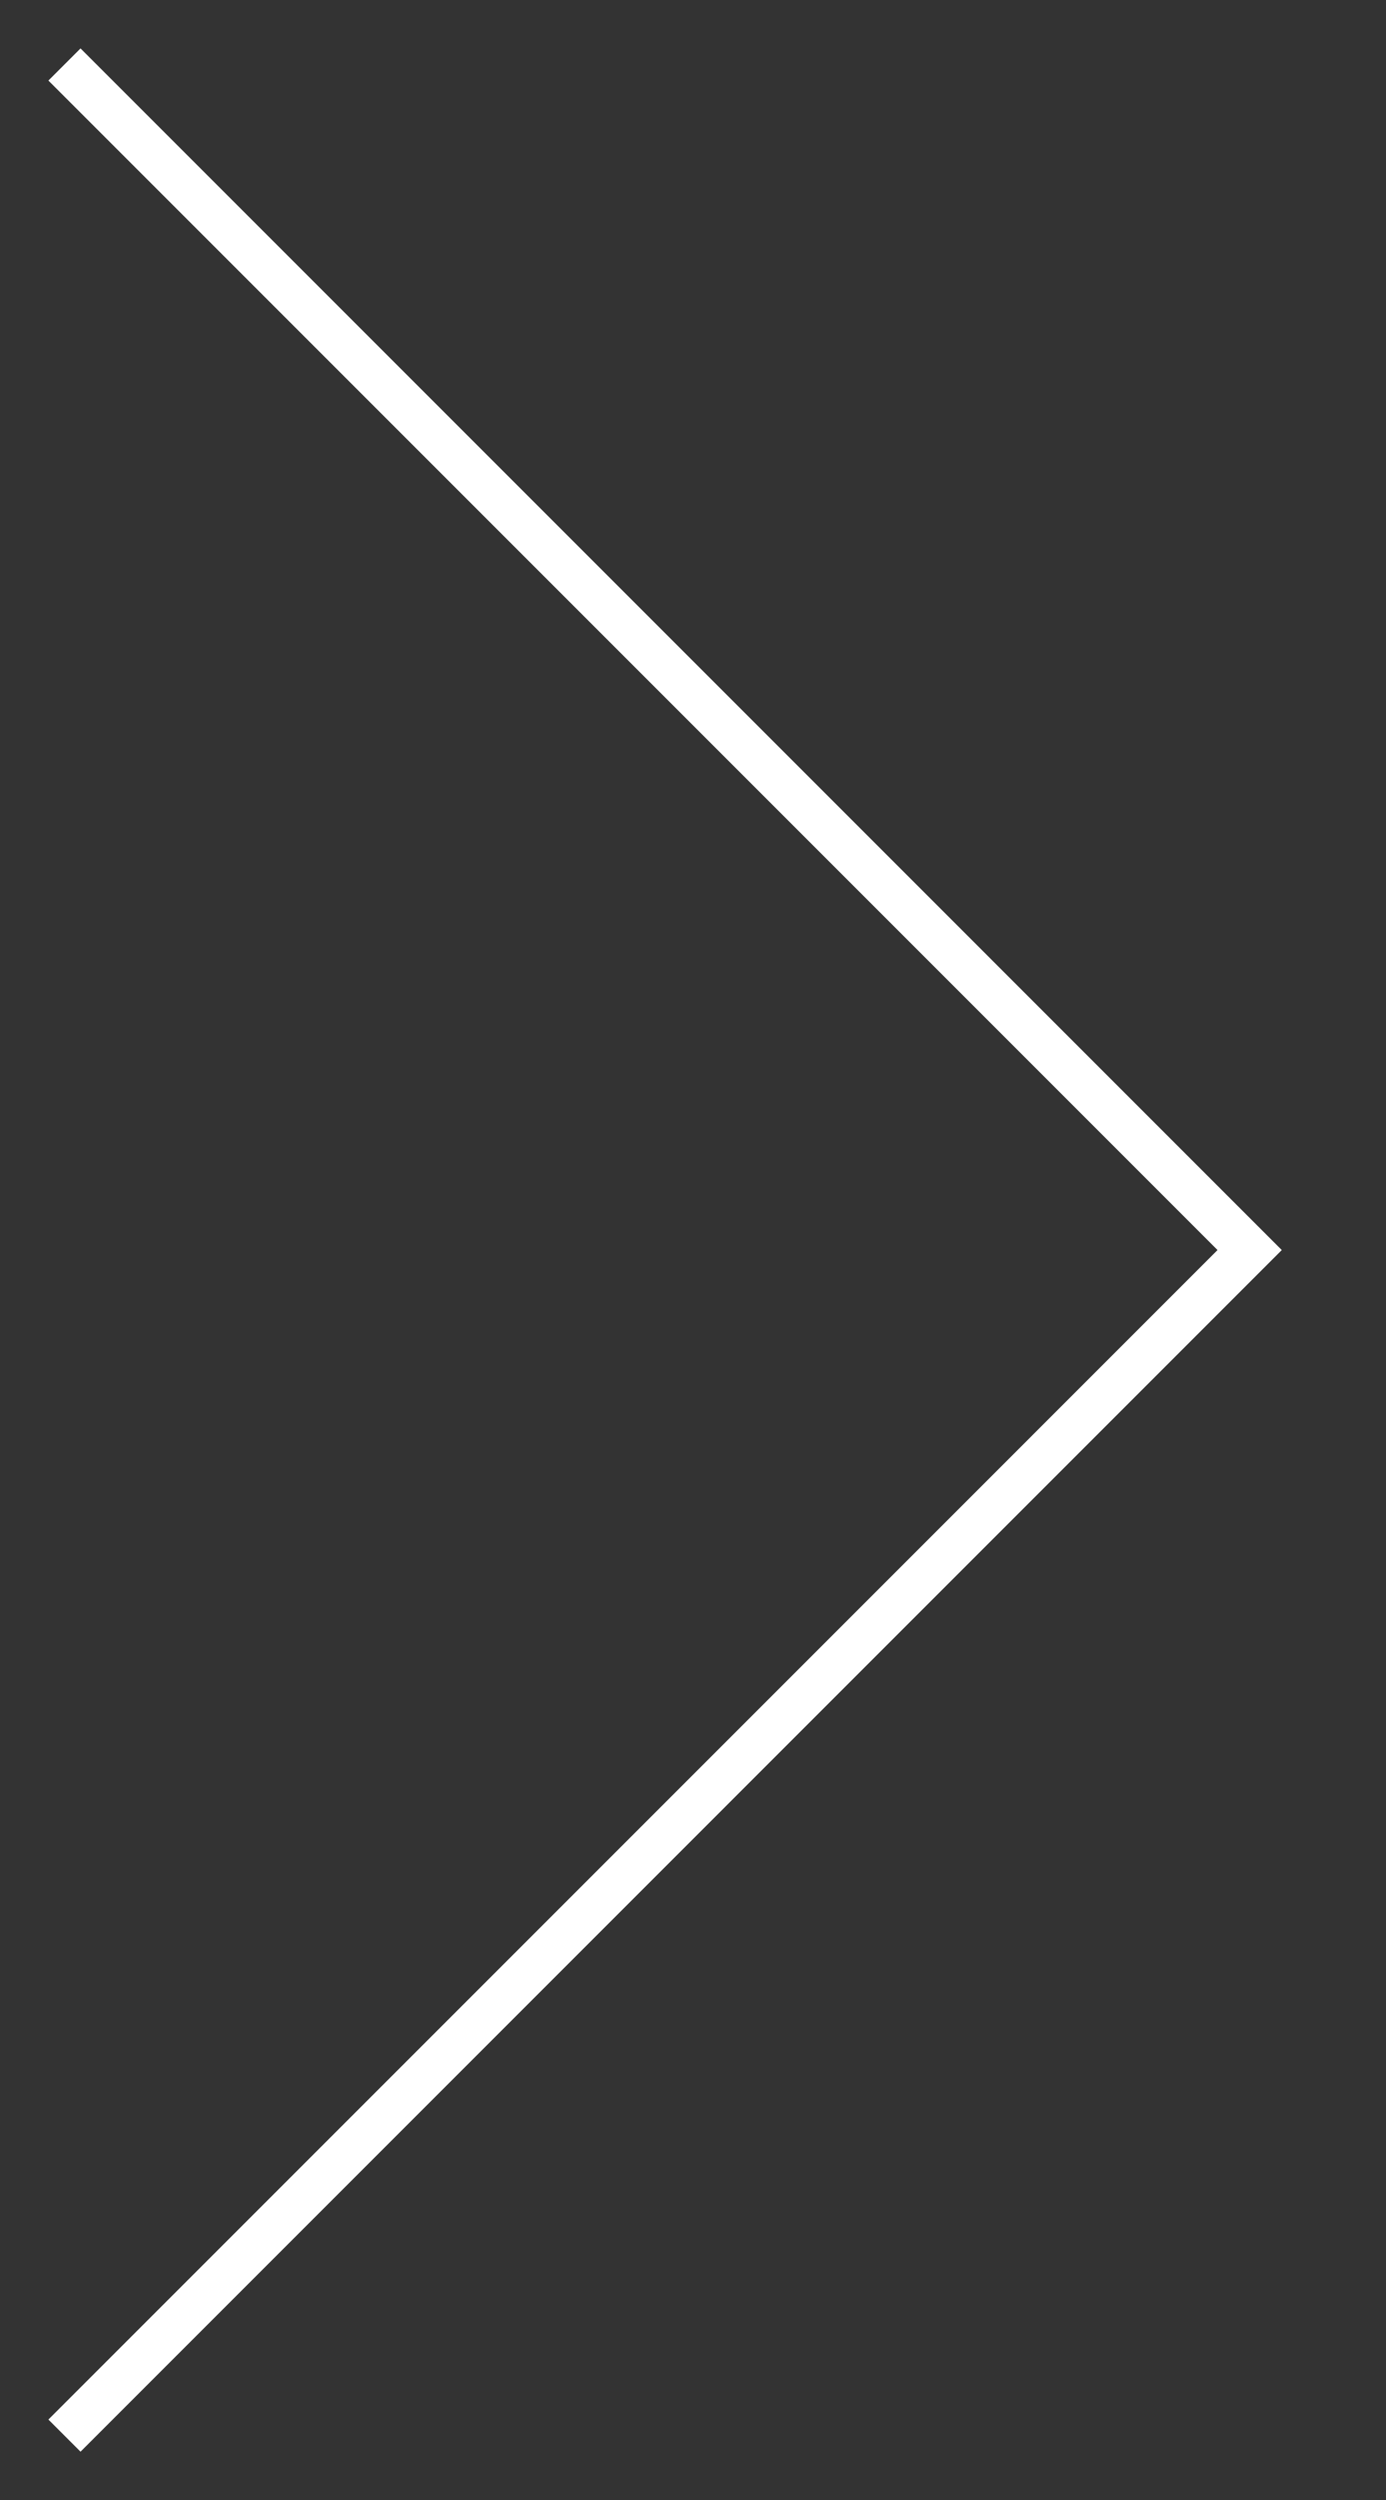 <?xml version="1.0" encoding="UTF-8"?> <svg xmlns="http://www.w3.org/2000/svg" width="61" height="110" viewBox="0 0 61 110" fill="none"><rect x="0" y="0" width="61" height="110" fill="#333333" stroke="none"/> <path d="M2.837 2.837L54.999 55L2.837 107.163" stroke="white" stroke-width="2"></path> </svg> 